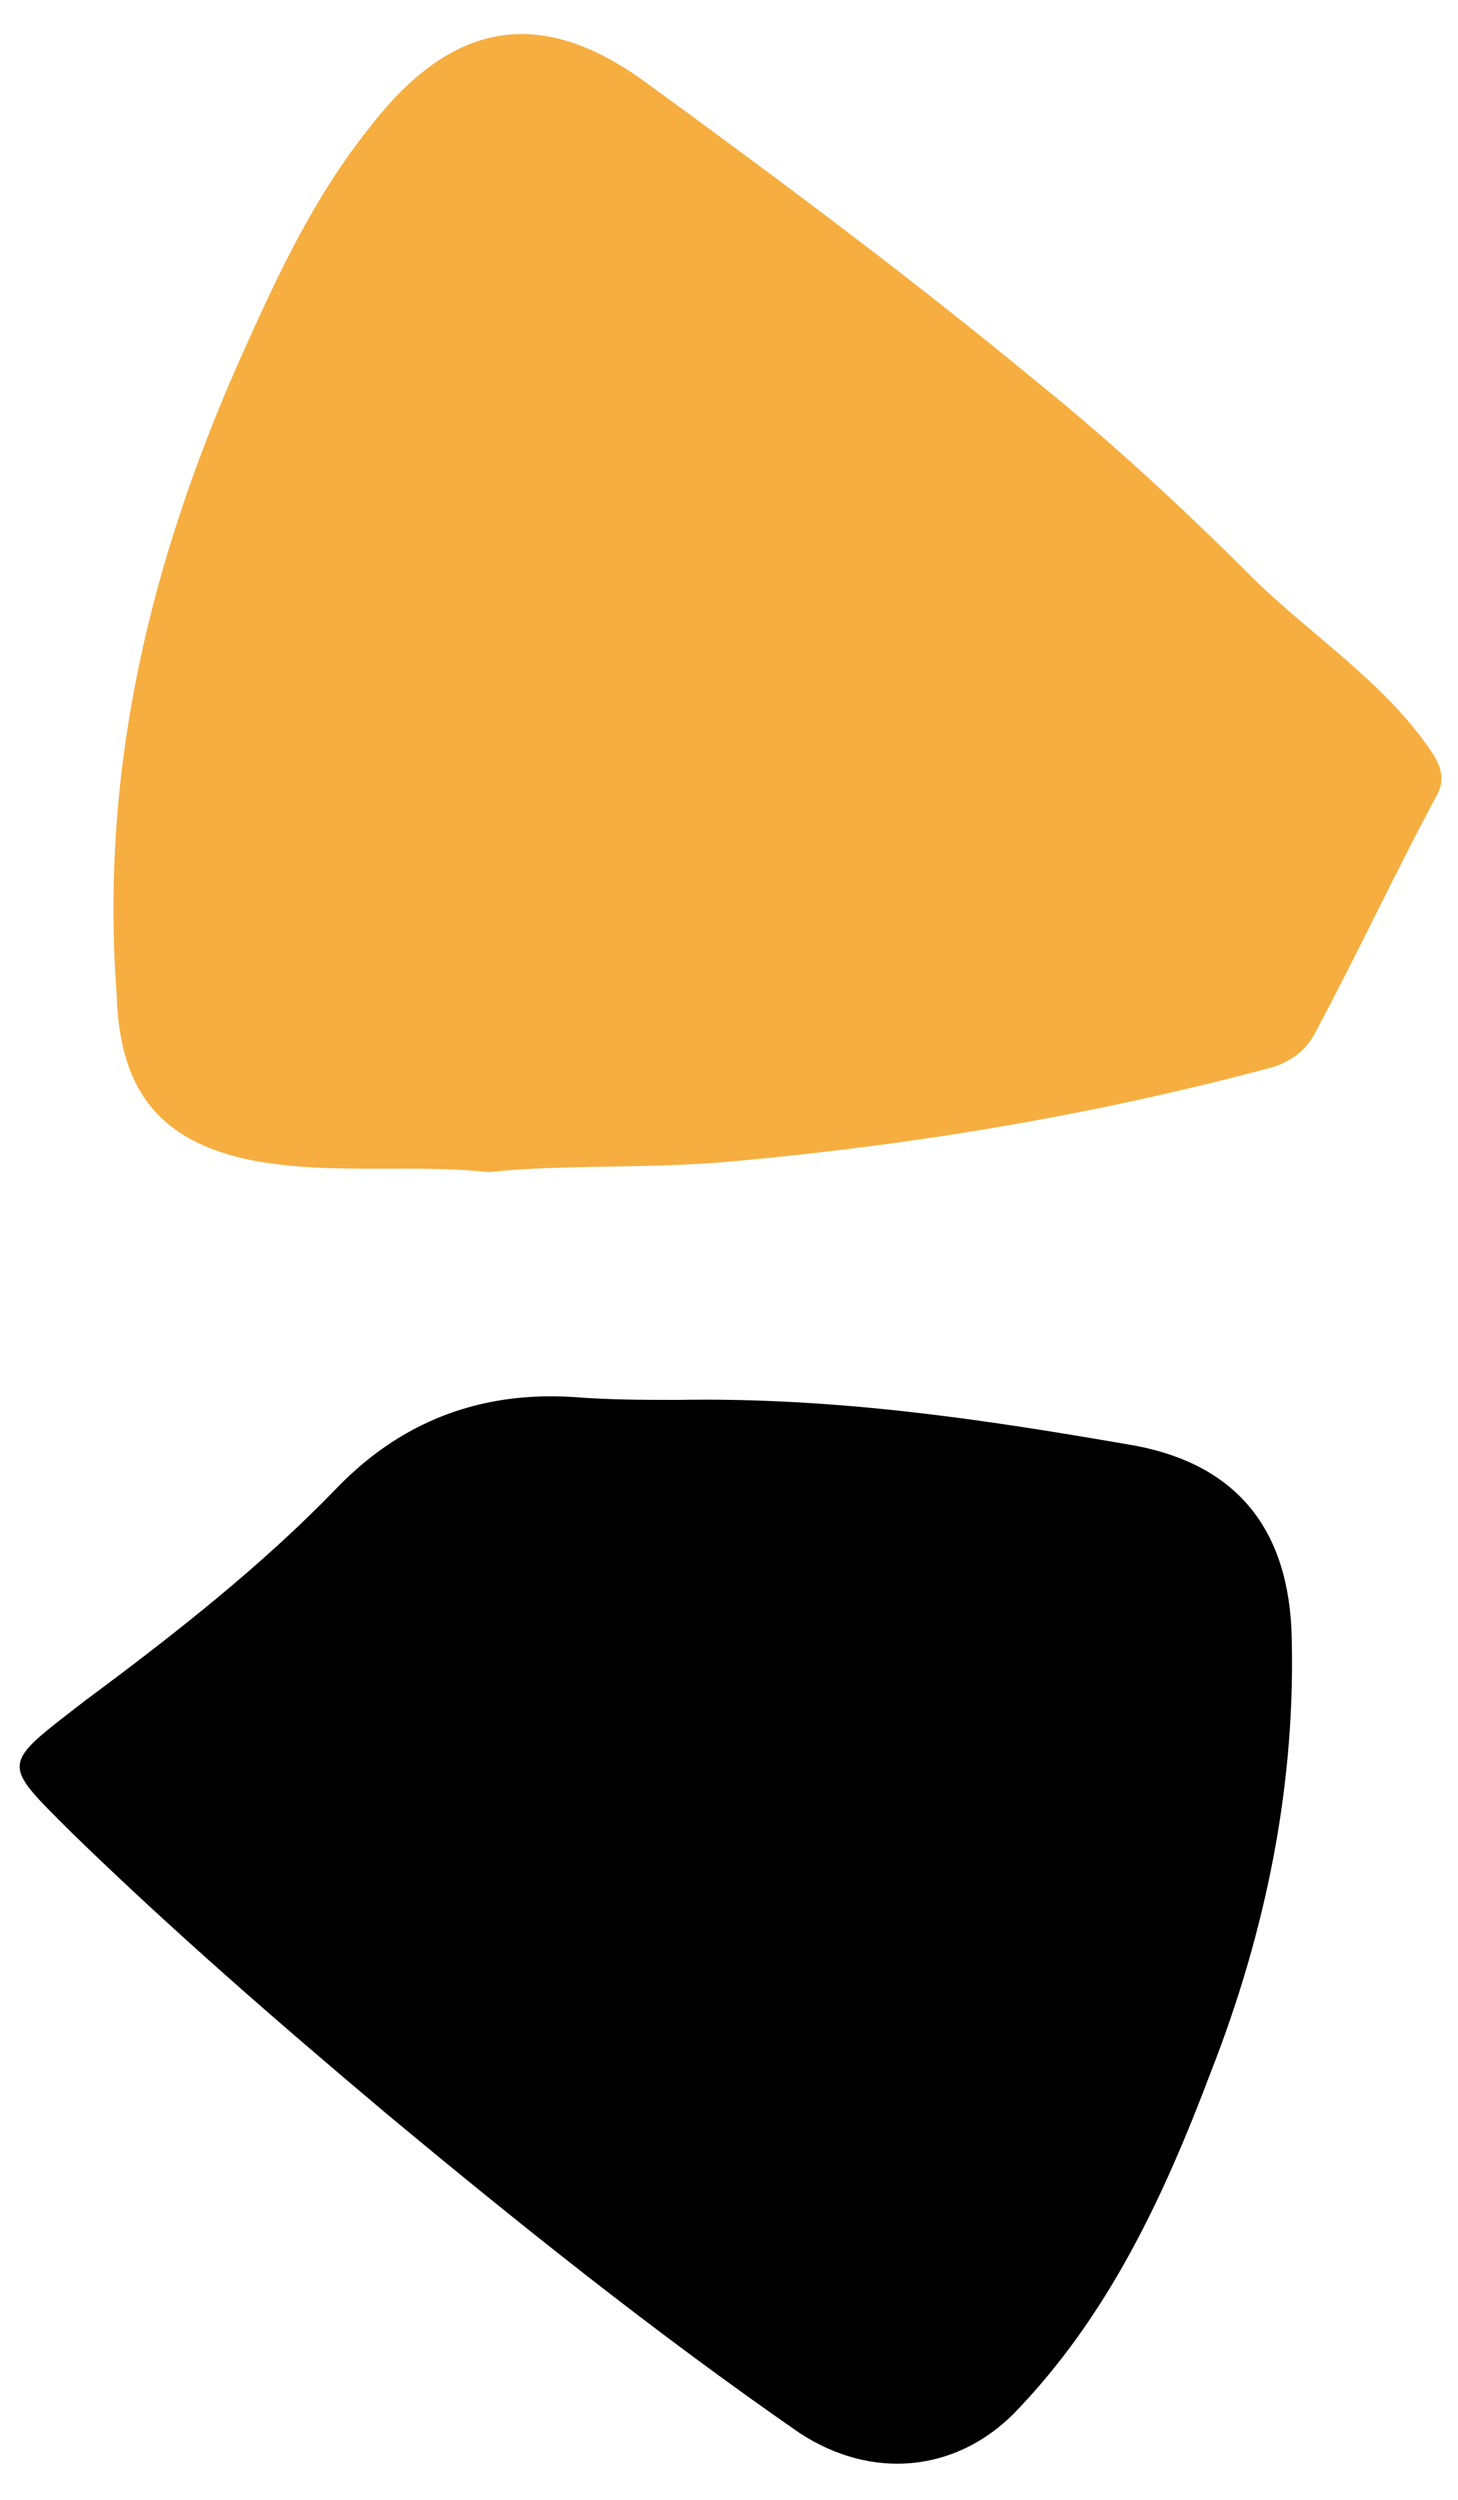 <?xml version="1.0" encoding="utf-8"?>
<!-- Generator: Adobe Illustrator 26.4.1, SVG Export Plug-In . SVG Version: 6.00 Build 0)  -->
<svg version="1.1" id="Layer_1" xmlns="http://www.w3.org/2000/svg" xmlns:xlink="http://www.w3.org/1999/xlink" x="0px" y="0px"
	 viewBox="0 0 52.5 90" style="enable-background:new 0 0 52.5 90;" xml:space="preserve">
<style type="text/css">
	.st0{enable-background:new    ;}
	.st1{fill:none;}
	.st2{fill:#F6AE40;}
</style>
<path class="st2" d="M17.6,42.2c-2.8-0.3-5.6,0.1-8.4-0.4c-3.7-0.7-4.9-2.8-5-6c-0.6-8.1,1.2-15.6,4.5-23c1.3-2.9,2.6-5.7,4.6-8.2
	c3-3.9,6.2-4.4,10-1.6c4.8,3.5,9.5,7,14.1,10.8c2.6,2.1,5.2,4.5,7.6,6.9c2.1,2.1,4.8,3.8,6.5,6.3c0.5,0.7,0.5,1.2,0.2,1.7
	c-1.5,2.8-2.8,5.6-4.3,8.4c-0.3,0.6-0.7,1-1.5,1.3c-6.3,1.7-12.8,2.8-19.4,3.4C23.4,42.1,20.4,41.9,17.6,42.2z"/>
<path d="M20.7,50.3c1.3,0.1,2.5,0.1,3.7,0.1c5.7-0.1,11,0.7,16.2,1.6c3.7,0.6,5.7,2.8,5.9,6.6c0.2,5.5-0.9,10.9-2.9,16
	c-1.7,4.5-3.7,8.8-7.1,12.3c-2.1,2.1-5.1,2.4-7.7,0.7c-5.2-3.6-10.2-7.6-15-11.6c-3.8-3.2-7.6-6.5-11.2-10c-2.6-2.6-2.6-2.4,0.5-4.8
	c3.1-2.3,6.3-4.8,9-7.6C14.7,50.9,17.7,50.1,20.7,50.3z"/>
</svg>
